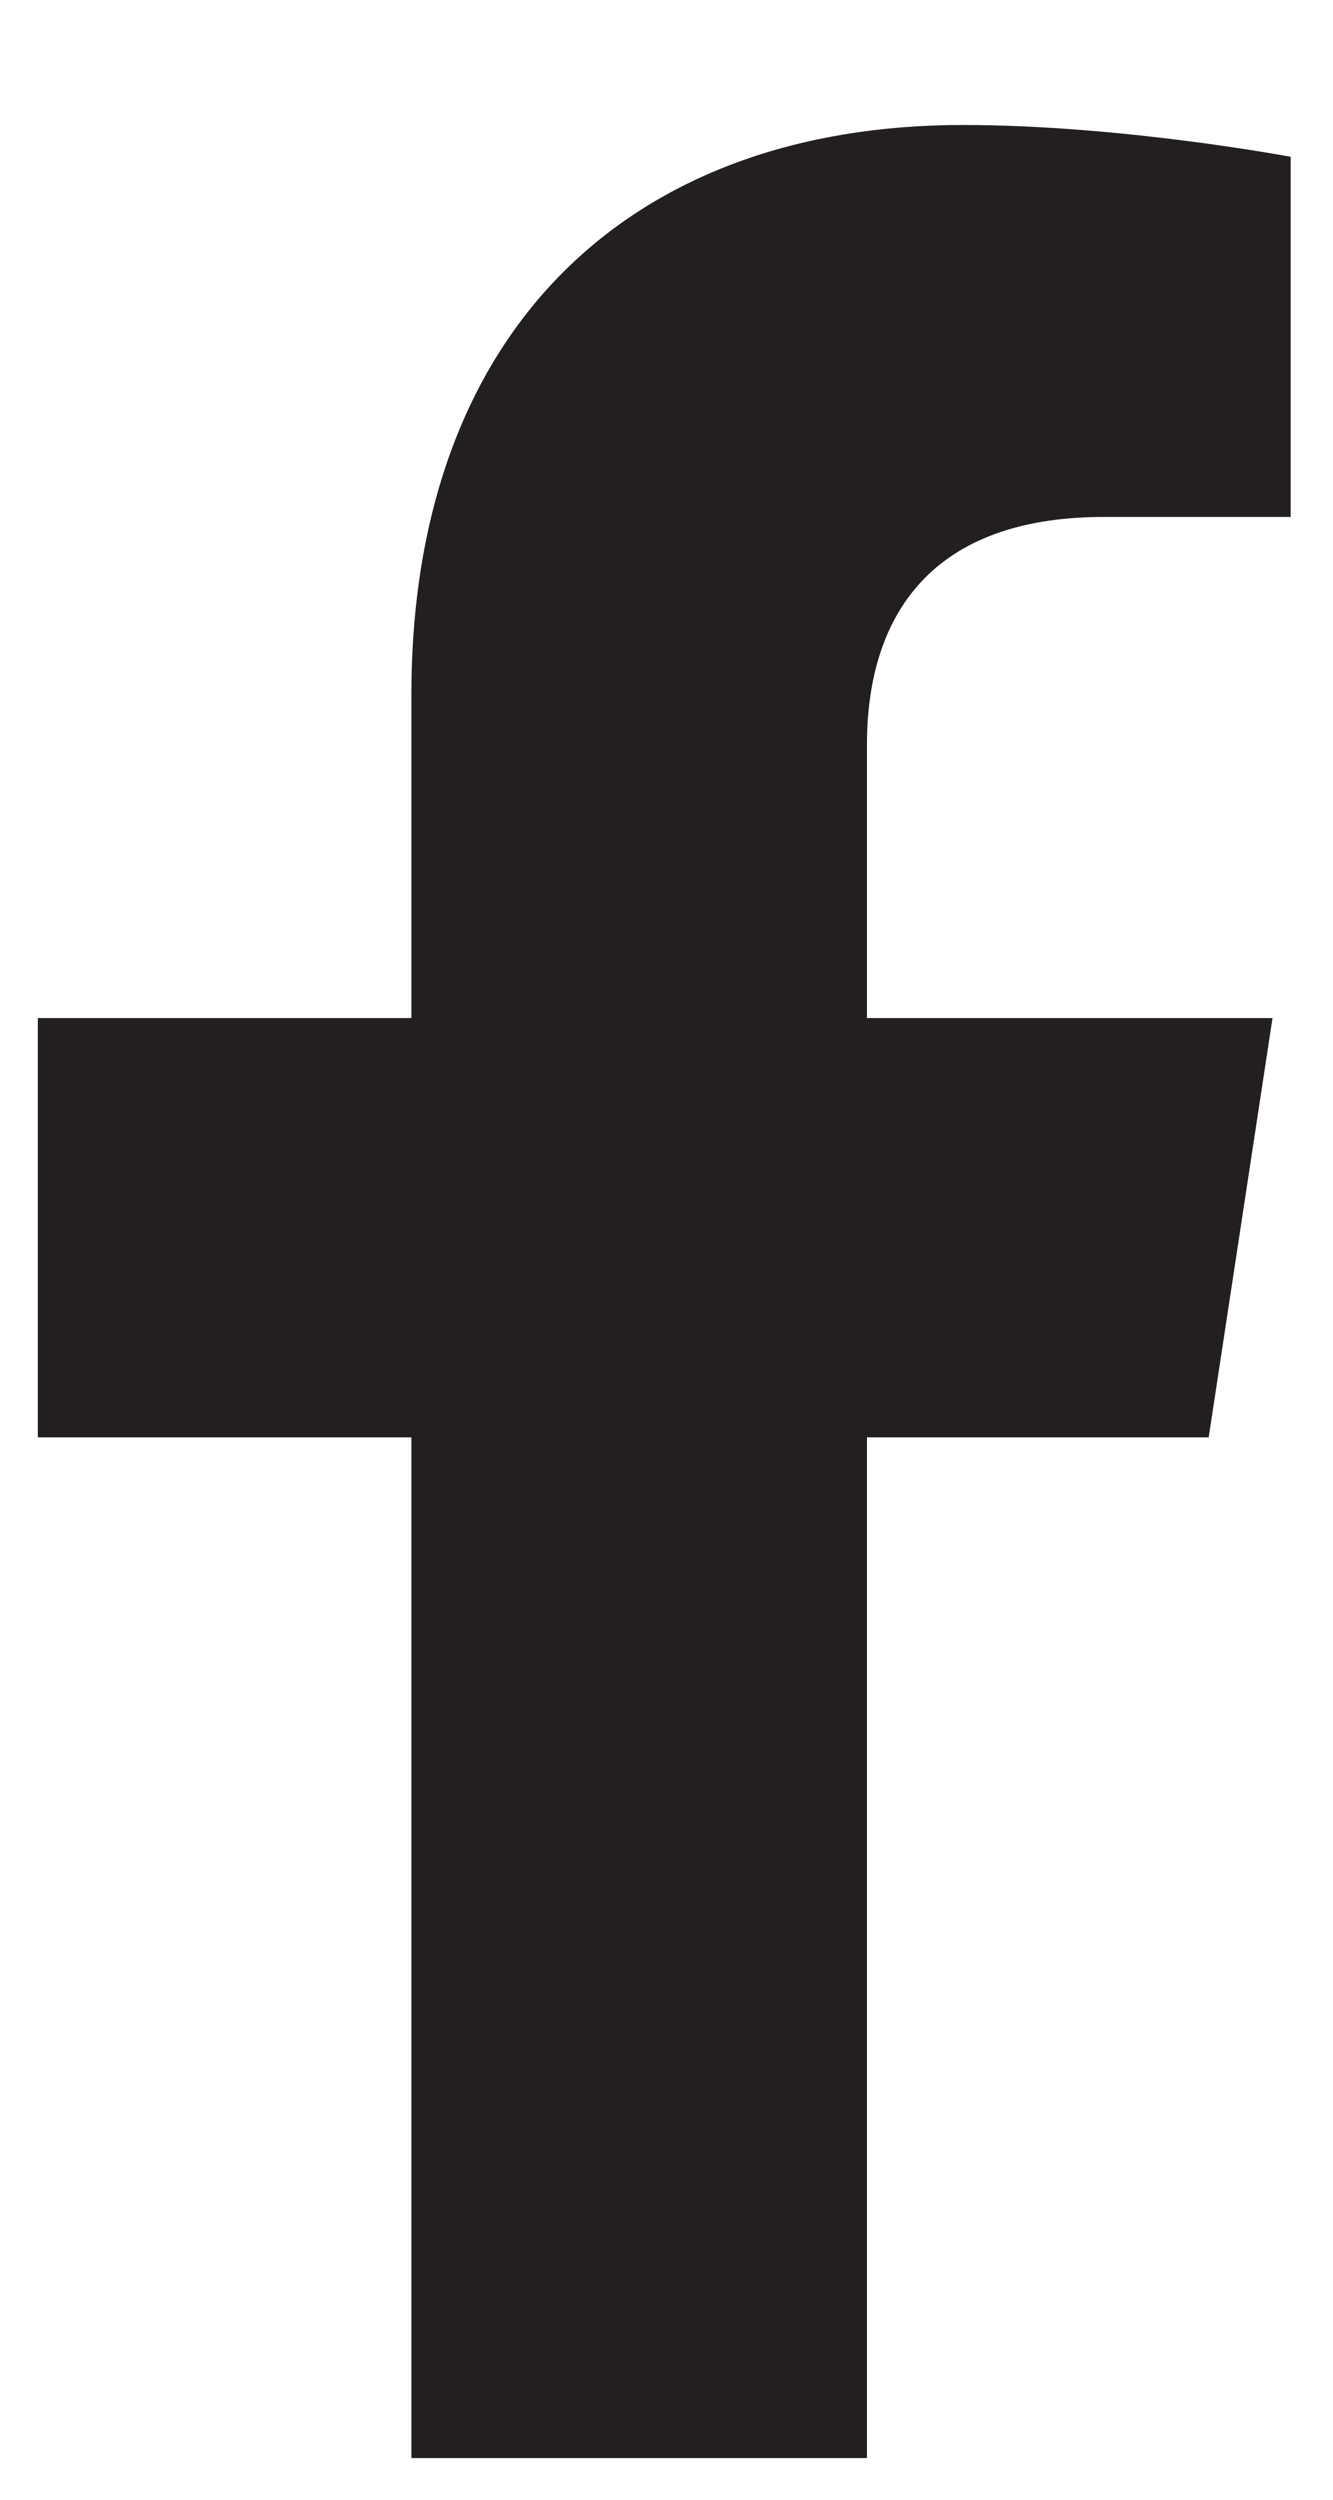 <svg width="8" height="15" viewBox="0 0 8 15" fill="none" xmlns="http://www.w3.org/2000/svg">
<path d="M7.254 8.625L7.637 6.109H5.203V4.469C5.203 3.758 5.531 3.102 6.625 3.102H7.746V0.941C7.746 0.941 6.734 0.75 5.777 0.75C3.781 0.75 2.469 1.98 2.469 4.168V6.109H0.227V8.625H2.469V14.75H5.203V8.625H7.254Z" fill="#231F20"/>
</svg>
